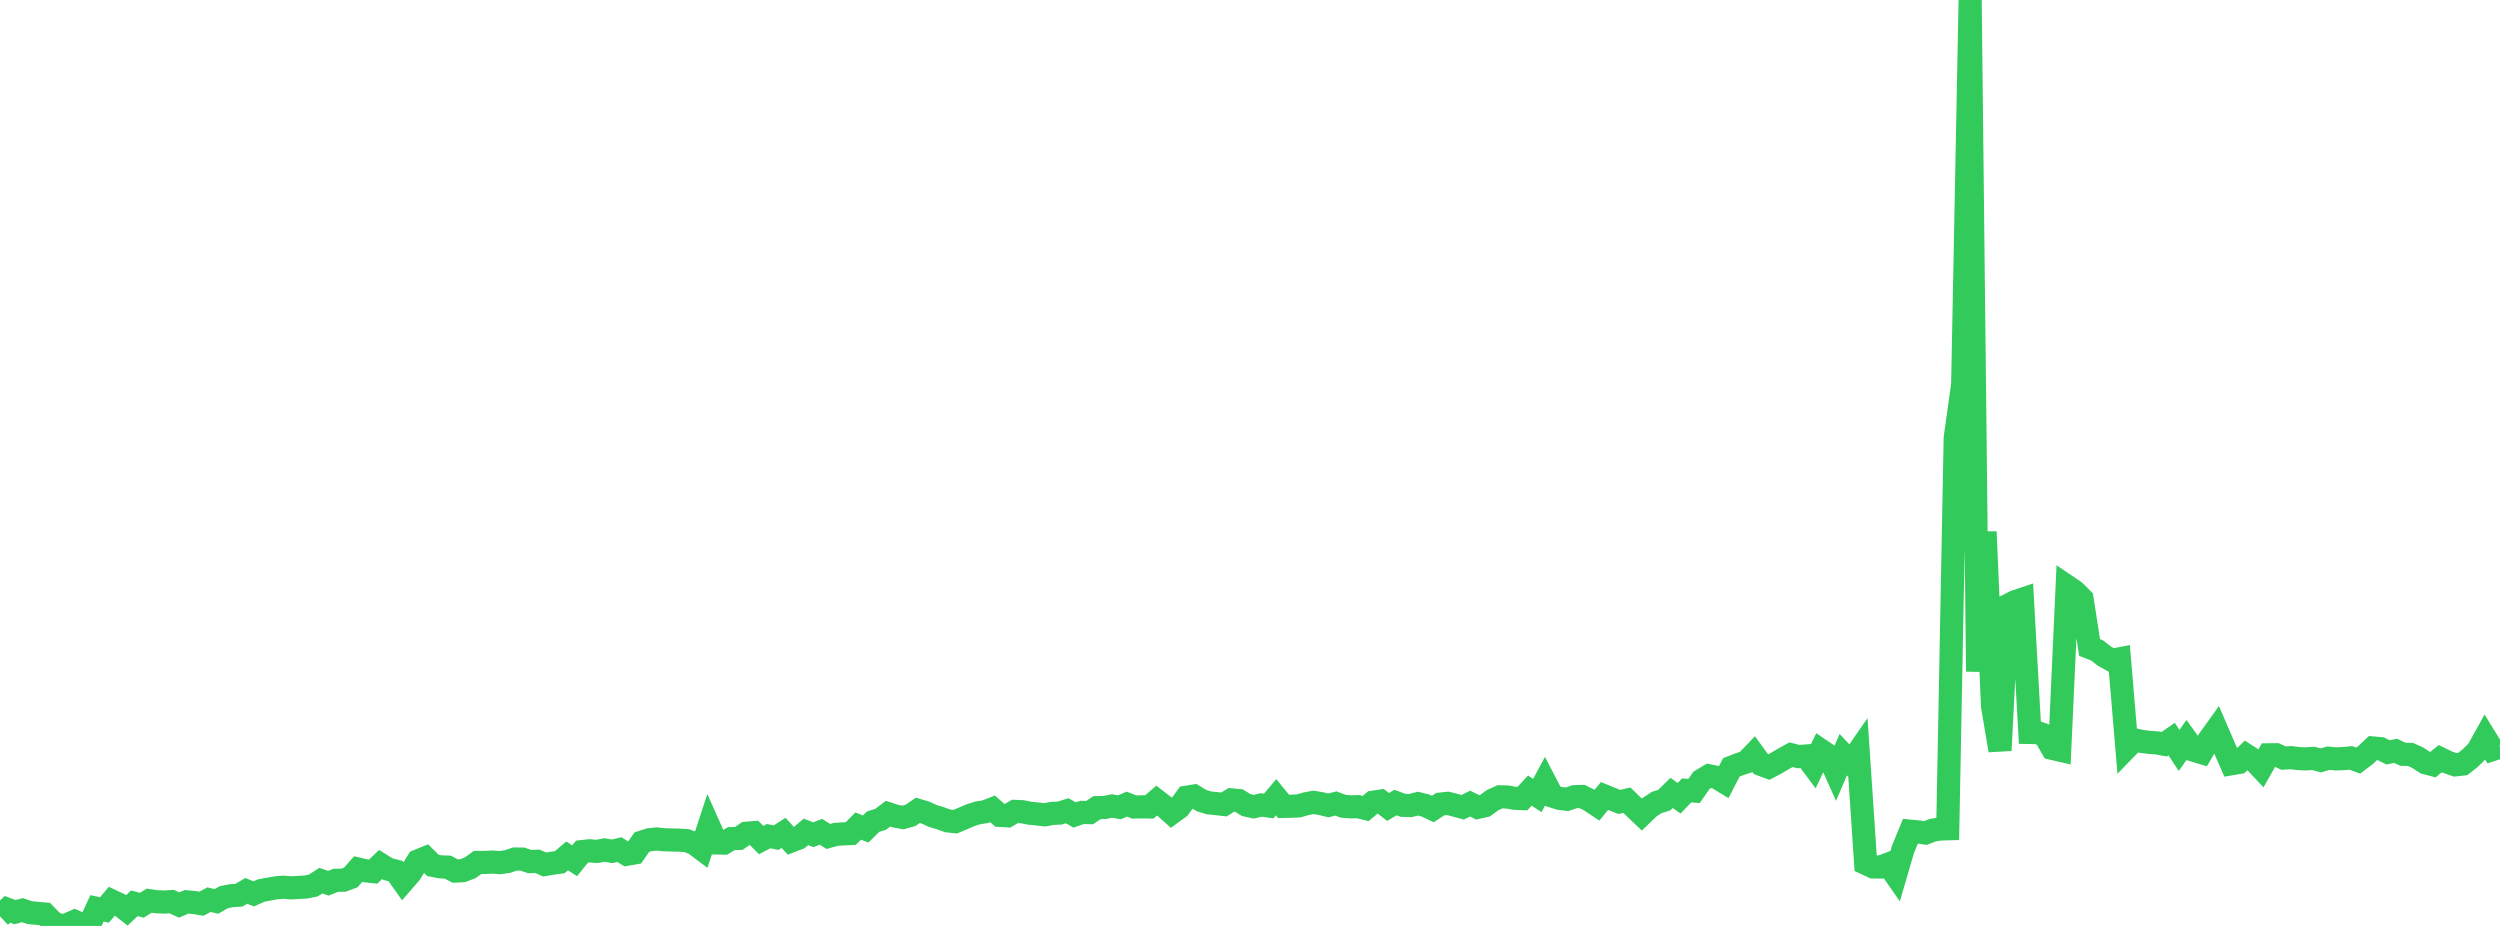 <?xml version="1.0" standalone="no"?>
<!DOCTYPE svg PUBLIC "-//W3C//DTD SVG 1.1//EN" "http://www.w3.org/Graphics/SVG/1.1/DTD/svg11.dtd">

<svg width="135" height="50" viewBox="0 0 135 50" preserveAspectRatio="none" 
  xmlns="http://www.w3.org/2000/svg"
  xmlns:xlink="http://www.w3.org/1999/xlink">


<polyline points="0.0, 49.485 0.403, 49.105 0.806, 49.256 1.209, 49.149 1.612, 49.283 2.015, 49.32 2.418, 49.358 2.821, 49.775 3.224, 50.0 3.627, 49.931 4.03, 49.755 4.433, 49.935 4.836, 49.921 5.239, 49.053 5.642, 49.137 6.045, 48.657 6.448, 48.848 6.851, 49.16 7.254, 48.777 7.657, 48.884 8.06, 48.635 8.463, 48.694 8.866, 48.71 9.269, 48.685 9.672, 48.871 10.075, 48.698 10.478, 48.735 10.881, 48.801 11.284, 48.581 11.687, 48.678 12.09, 48.446 12.493, 48.368 12.896, 48.341 13.299, 48.107 13.701, 48.269 14.104, 48.088 14.507, 48.014 14.91, 47.942 15.313, 47.91 15.716, 47.945 16.119, 47.921 16.522, 47.899 16.925, 47.815 17.328, 47.553 17.731, 47.695 18.134, 47.535 18.537, 47.533 18.94, 47.384 19.343, 46.93 19.746, 47.024 20.149, 47.068 20.552, 46.683 20.955, 46.936 21.358, 47.037 21.761, 47.605 22.164, 47.14 22.567, 46.491 22.97, 46.327 23.373, 46.73 23.776, 46.81 24.179, 46.824 24.582, 47.038 24.985, 47.017 25.388, 46.862 25.791, 46.572 26.194, 46.571 26.597, 46.55 27.0, 46.582 27.403, 46.524 27.806, 46.388 28.209, 46.392 28.612, 46.526 29.015, 46.507 29.418, 46.685 29.821, 46.613 30.224, 46.56 30.627, 46.218 31.03, 46.482 31.433, 45.987 31.836, 45.943 32.239, 45.977 32.642, 45.898 33.045, 45.972 33.448, 45.878 33.851, 46.131 34.254, 46.06 34.657, 45.477 35.06, 45.346 35.463, 45.306 35.866, 45.347 36.269, 45.359 36.672, 45.367 37.075, 45.394 37.478, 45.54 37.881, 45.842 38.284, 44.612 38.687, 45.519 39.09, 45.529 39.493, 45.285 39.896, 45.274 40.299, 44.997 40.701, 44.962 41.104, 45.362 41.507, 45.152 41.91, 45.234 42.313, 44.972 42.716, 45.416 43.119, 45.262 43.522, 44.922 43.925, 45.076 44.328, 44.915 44.731, 45.169 45.134, 45.056 45.537, 45.029 45.94, 45.012 46.343, 44.606 46.746, 44.768 47.149, 44.37 47.552, 44.243 47.955, 43.939 48.358, 44.072 48.761, 44.145 49.164, 44.031 49.567, 43.756 49.97, 43.879 50.373, 44.063 50.776, 44.184 51.179, 44.328 51.582, 44.371 51.985, 44.202 52.388, 44.028 52.791, 43.897 53.194, 43.835 53.597, 43.679 54.0, 44.031 54.403, 44.054 54.806, 43.816 55.209, 43.833 55.612, 43.915 56.015, 43.954 56.418, 44 56.821, 43.923 57.224, 43.906 57.627, 43.78 58.03, 44.008 58.433, 43.869 58.836, 43.882 59.239, 43.612 59.642, 43.605 60.045, 43.523 60.448, 43.593 60.851, 43.423 61.254, 43.579 61.657, 43.57 62.06, 43.577 62.463, 43.23 62.866, 43.541 63.269, 43.9 63.672, 43.606 64.075, 43.051 64.478, 42.986 64.881, 43.232 65.284, 43.355 65.687, 43.395 66.09, 43.442 66.493, 43.193 66.896, 43.229 67.299, 43.474 67.701, 43.563 68.104, 43.468 68.507, 43.525 68.91, 43.05 69.313, 43.545 69.716, 43.537 70.119, 43.519 70.522, 43.405 70.925, 43.329 71.328, 43.395 71.731, 43.492 72.134, 43.388 72.537, 43.538 72.94, 43.57 73.343, 43.561 73.746, 43.66 74.149, 43.32 74.552, 43.26 74.955, 43.575 75.358, 43.338 75.761, 43.488 76.164, 43.5 76.567, 43.396 76.97, 43.496 77.373, 43.687 77.776, 43.422 78.179, 43.38 78.582, 43.483 78.985, 43.592 79.388, 43.394 79.791, 43.598 80.194, 43.506 80.597, 43.21 81.0, 43.027 81.403, 43.039 81.806, 43.109 82.209, 43.125 82.612, 42.691 83.015, 42.957 83.418, 42.209 83.821, 42.986 84.224, 43.114 84.627, 43.161 85.03, 43.021 85.433, 43.01 85.836, 43.209 86.239, 43.478 86.642, 42.984 87.045, 43.149 87.448, 43.305 87.851, 43.209 88.254, 43.602 88.657, 43.986 89.06, 43.598 89.463, 43.333 89.866, 43.211 90.269, 42.816 90.672, 43.107 91.075, 42.681 91.478, 42.714 91.881, 42.137 92.284, 41.894 92.687, 41.972 93.09, 42.217 93.493, 41.438 93.896, 41.279 94.299, 41.147 94.701, 40.728 95.104, 41.281 95.507, 41.429 95.91, 41.214 96.313, 40.977 96.716, 40.754 97.119, 40.857 97.522, 40.825 97.925, 41.366 98.328, 40.517 98.731, 40.789 99.134, 41.69 99.537, 40.754 99.94, 41.181 100.343, 40.6 100.746, 46.625 101.149, 46.814 101.552, 46.82 101.955, 46.667 102.358, 47.245 102.761, 45.865 103.164, 44.884 103.567, 44.923 103.97, 44.984 104.373, 44.827 104.776, 44.766 105.179, 44.754 105.582, 23.649 105.985, 20.772 106.388, 0.0 106.791, 36.263 107.194, 28.719 107.597, 38.126 108.0, 40.522 108.403, 32.702 108.806, 32.494 109.209, 32.359 109.612, 39.552 110.015, 39.559 110.418, 39.703 110.821, 40.411 111.224, 40.504 111.627, 31.666 112.03, 31.939 112.433, 32.344 112.836, 34.962 113.239, 35.12 113.642, 35.434 114.045, 35.657 114.448, 35.579 114.851, 40.365 115.254, 39.951 115.657, 40.036 116.06, 40.087 116.463, 40.114 116.866, 40.19 117.269, 39.91 117.672, 40.524 118.075, 39.954 118.478, 40.516 118.881, 40.639 119.284, 39.95 119.687, 39.387 120.09, 40.321 120.493, 41.242 120.896, 41.173 121.299, 40.785 121.701, 41.042 122.104, 41.471 122.507, 40.759 122.91, 40.755 123.313, 40.937 123.716, 40.914 124.119, 40.963 124.522, 40.98 124.925, 40.954 125.328, 41.063 125.731, 40.941 126.134, 40.98 126.537, 40.966 126.94, 40.924 127.343, 41.073 127.746, 40.768 128.149, 40.391 128.552, 40.428 128.955, 40.628 129.358, 40.544 129.761, 40.732 130.164, 40.738 130.567, 40.922 130.97, 41.187 131.373, 41.294 131.776, 40.967 132.179, 41.163 132.582, 41.302 132.985, 41.259 133.388, 40.941 133.791, 40.545 134.194, 39.821 134.597, 40.475 135.0, 40.342" fill="none" stroke="#32ca5b" stroke-width="1.25"/>

</svg>